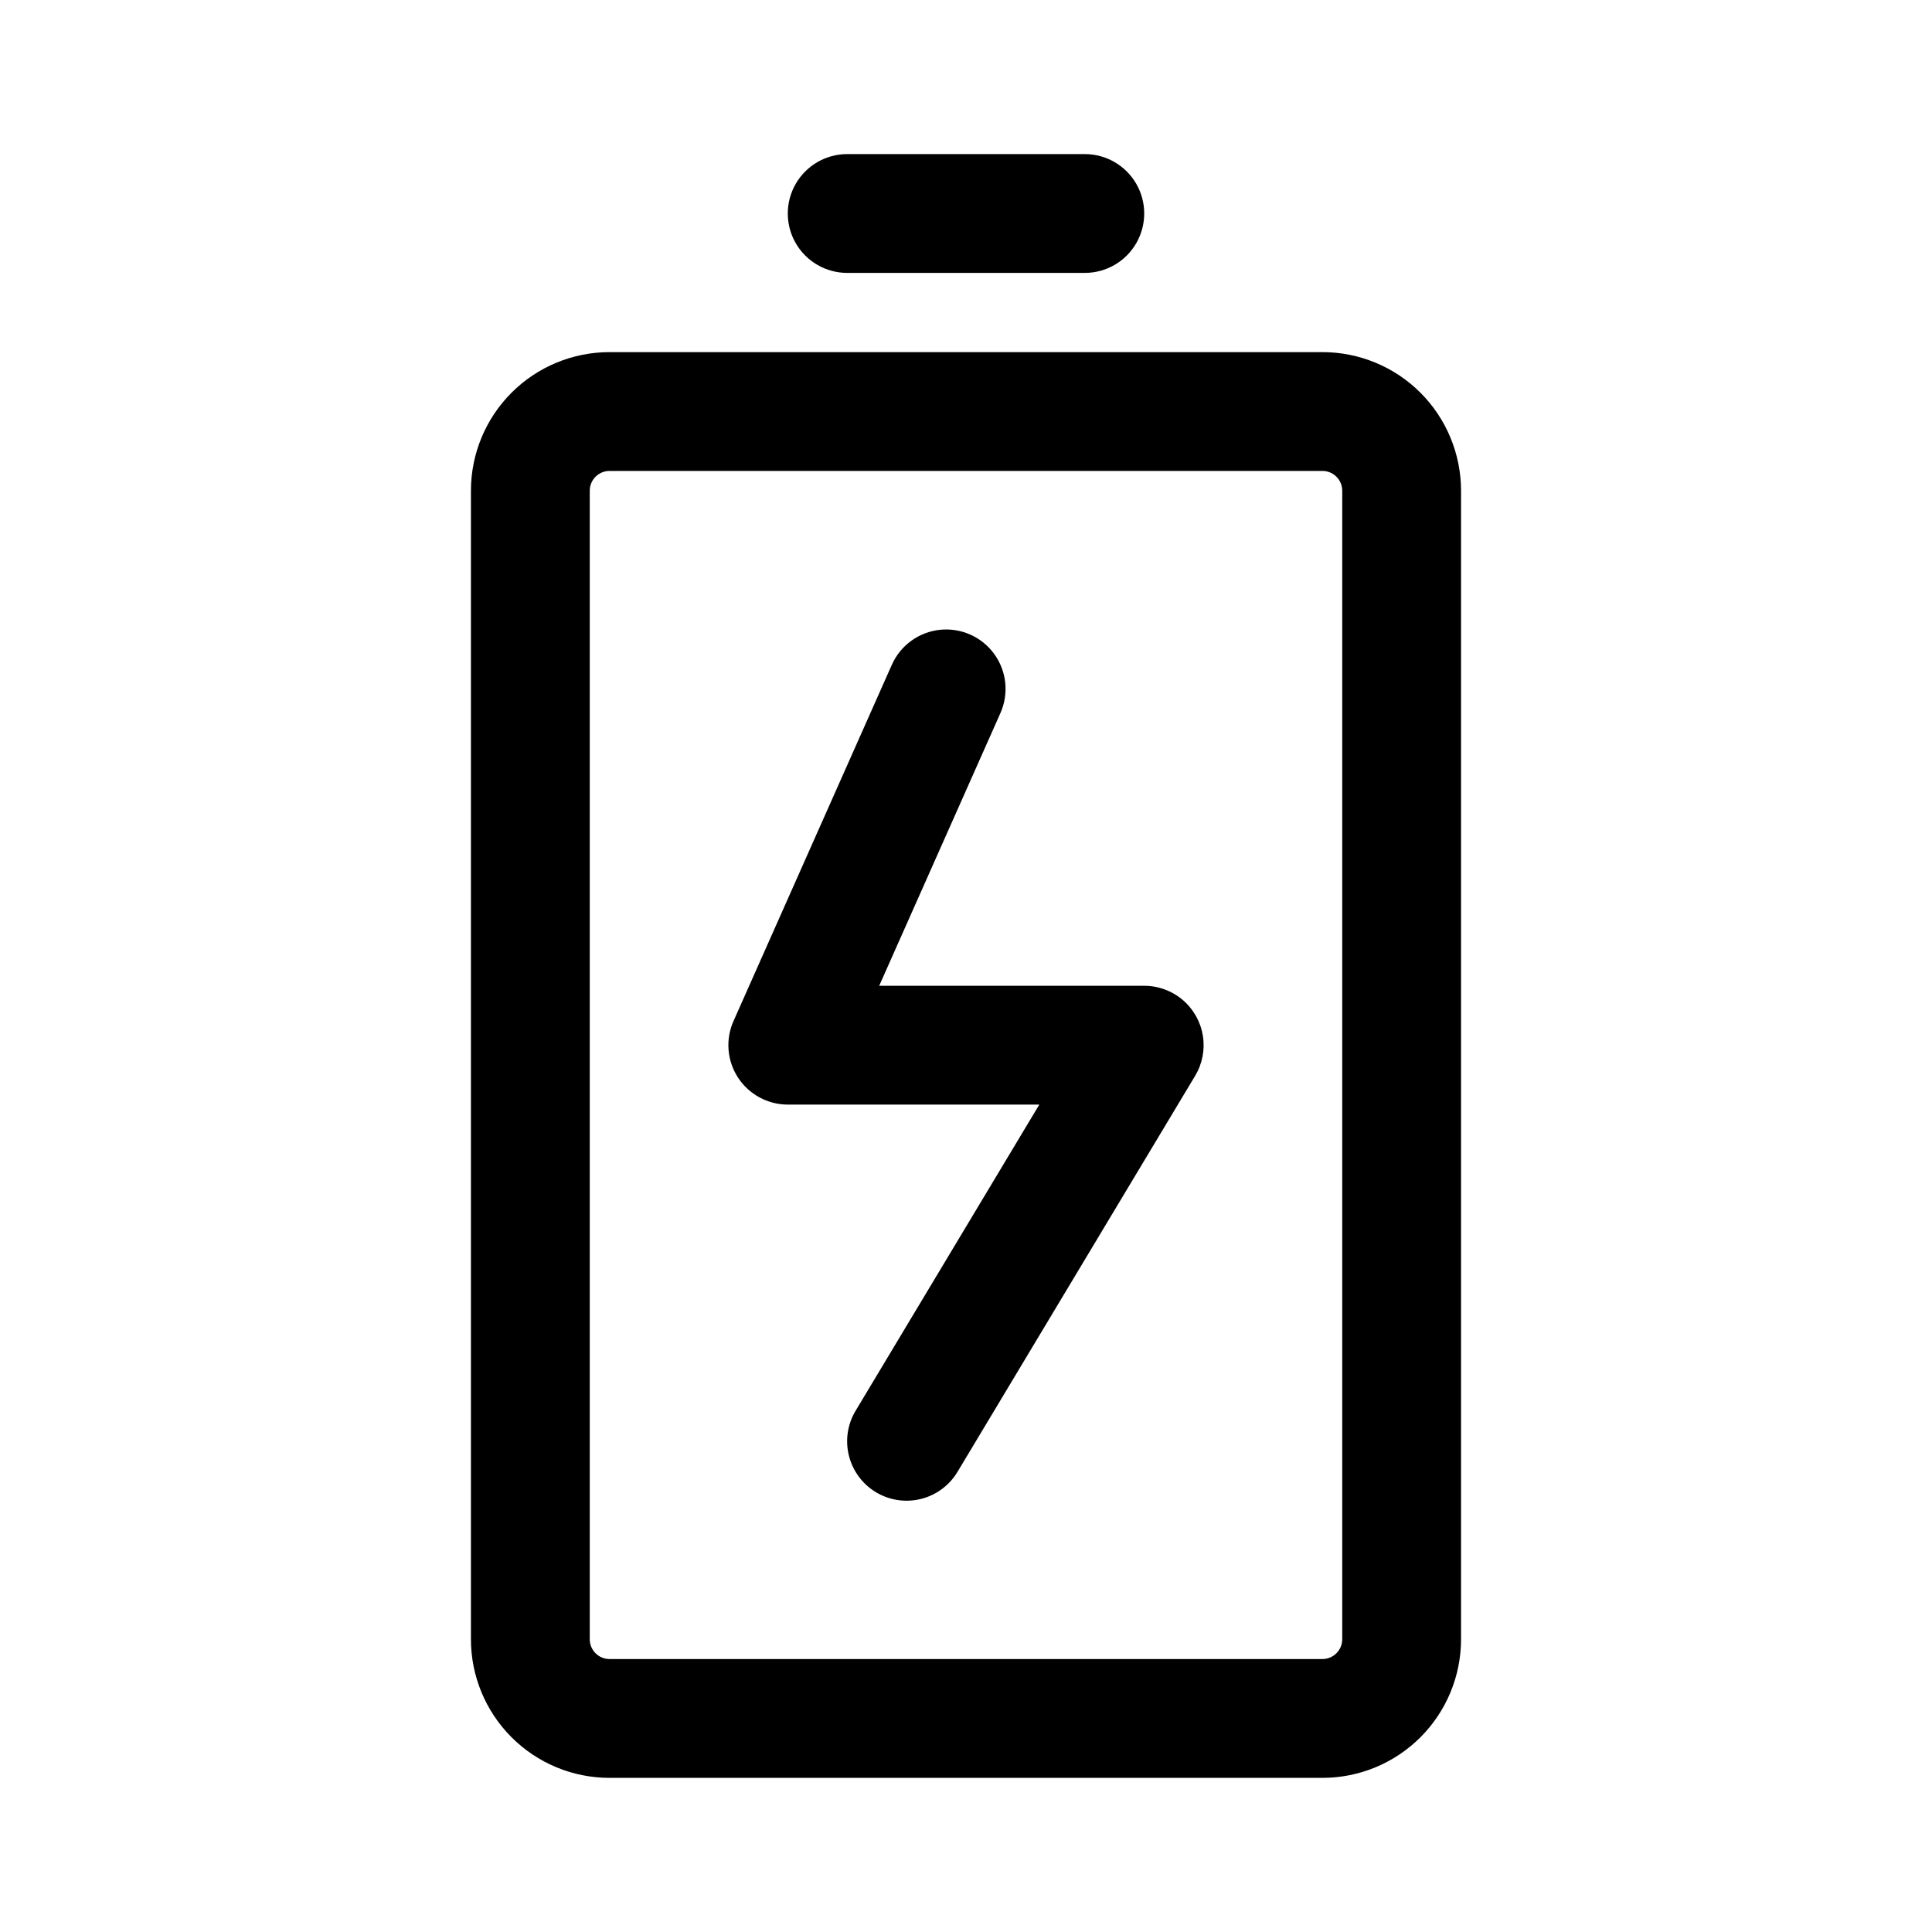 <?xml version="1.0" encoding="UTF-8"?>
<!-- The Best Svg Icon site in the world: iconSvg.co, Visit us! https://iconsvg.co -->
<svg fill="#000000" width="800px" height="800px" version="1.1" viewBox="144 144 512 512" xmlns="http://www.w3.org/2000/svg">
 <path d="m531.19 274.05c0-9.742-3.871-19.086-10.758-25.977-6.891-6.891-16.234-10.758-25.977-10.758h-188.92c-9.742 0-19.086 3.867-25.973 10.758-6.891 6.891-10.762 16.234-10.762 25.977v304.37c0 9.742 3.871 19.086 10.762 25.973 6.887 6.891 16.23 10.762 25.973 10.762h188.92c9.742 0 19.086-3.871 25.977-10.762 6.887-6.887 10.758-16.23 10.758-25.973zm-31.484 0v304.37c-0.004 2.898-2.352 5.246-5.25 5.246h-188.92c-2.898 0-5.246-2.348-5.246-5.246v-304.37c0-2.898 2.348-5.25 5.246-5.25h188.92c2.898 0 5.246 2.352 5.25 5.25zm-119.34 46.082-41.98 94.461h-0.004c-2.16 4.871-1.715 10.504 1.191 14.973 2.902 4.465 7.871 7.16 13.199 7.164h66.656l-48.668 81.109v-0.004c-2.156 3.582-2.805 7.871-1.793 11.93 1.008 4.055 3.59 7.543 7.172 9.695 3.586 2.152 7.879 2.789 11.934 1.773 4.055-1.016 7.539-3.606 9.684-7.191l62.973-104.95c1.918-3.203 2.641-6.981 2.031-10.66-0.605-3.684-2.5-7.031-5.344-9.445-2.844-2.414-6.453-3.742-10.188-3.742h-70.234l32.148-72.324c2.266-5.137 1.625-11.094-1.684-15.633-3.309-4.535-8.781-6.969-14.367-6.383-5.586 0.59-10.434 4.106-12.727 9.23zm-11.852-103.81h62.973c5.625 0 10.82-3 13.633-7.871 2.812-4.871 2.812-10.871 0-15.742s-8.008-7.871-13.633-7.871h-62.973c-5.625 0-10.82 3-13.633 7.871s-2.812 10.871 0 15.742c2.812 4.871 8.008 7.871 13.633 7.871z" fill-rule="evenodd"/>
</svg>